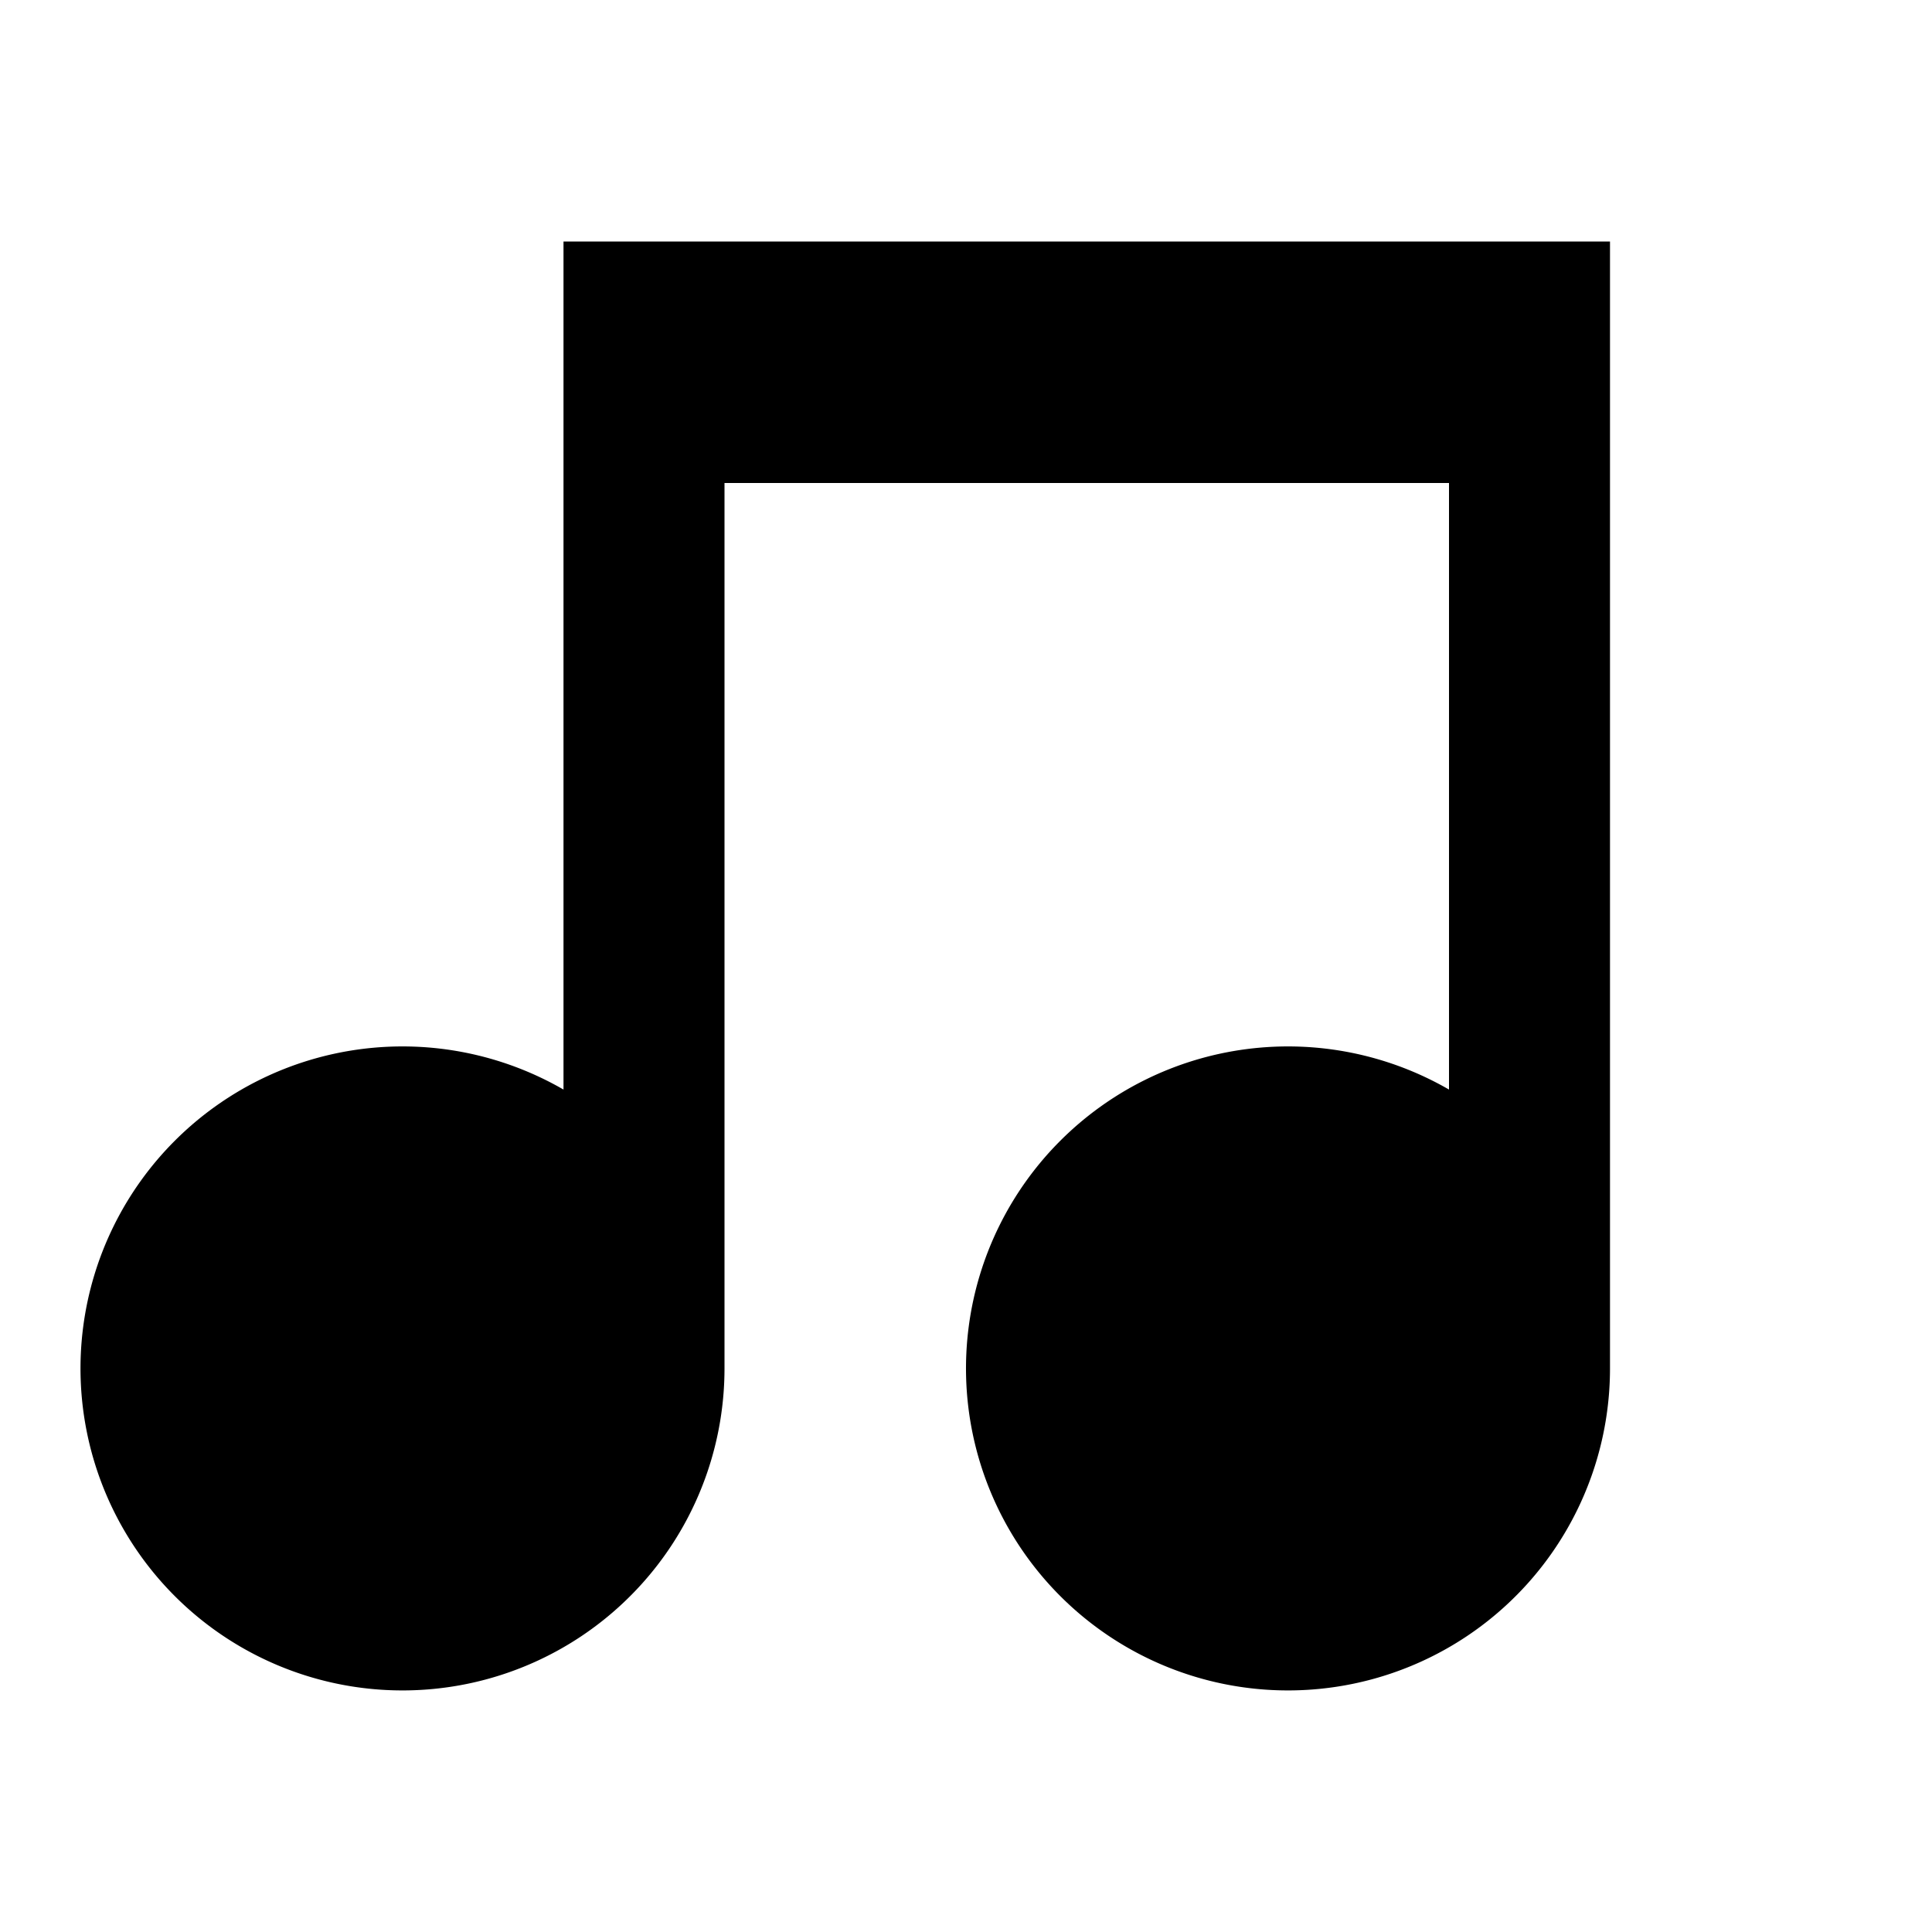 <?xml version="1.0" encoding="utf-8"?>
<svg width="800px" height="800px" viewBox="0 0 24 24" xmlns="http://www.w3.org/2000/svg">
    <g>
        <path fill="none" d="M0 0h24v24H0z"/>
        <path d="M20 3v14a4 4 0 1 1-2-3.465V6H9v11a4 4 0 1 1-2-3.465V3h13z"/>
    </g>
</svg>